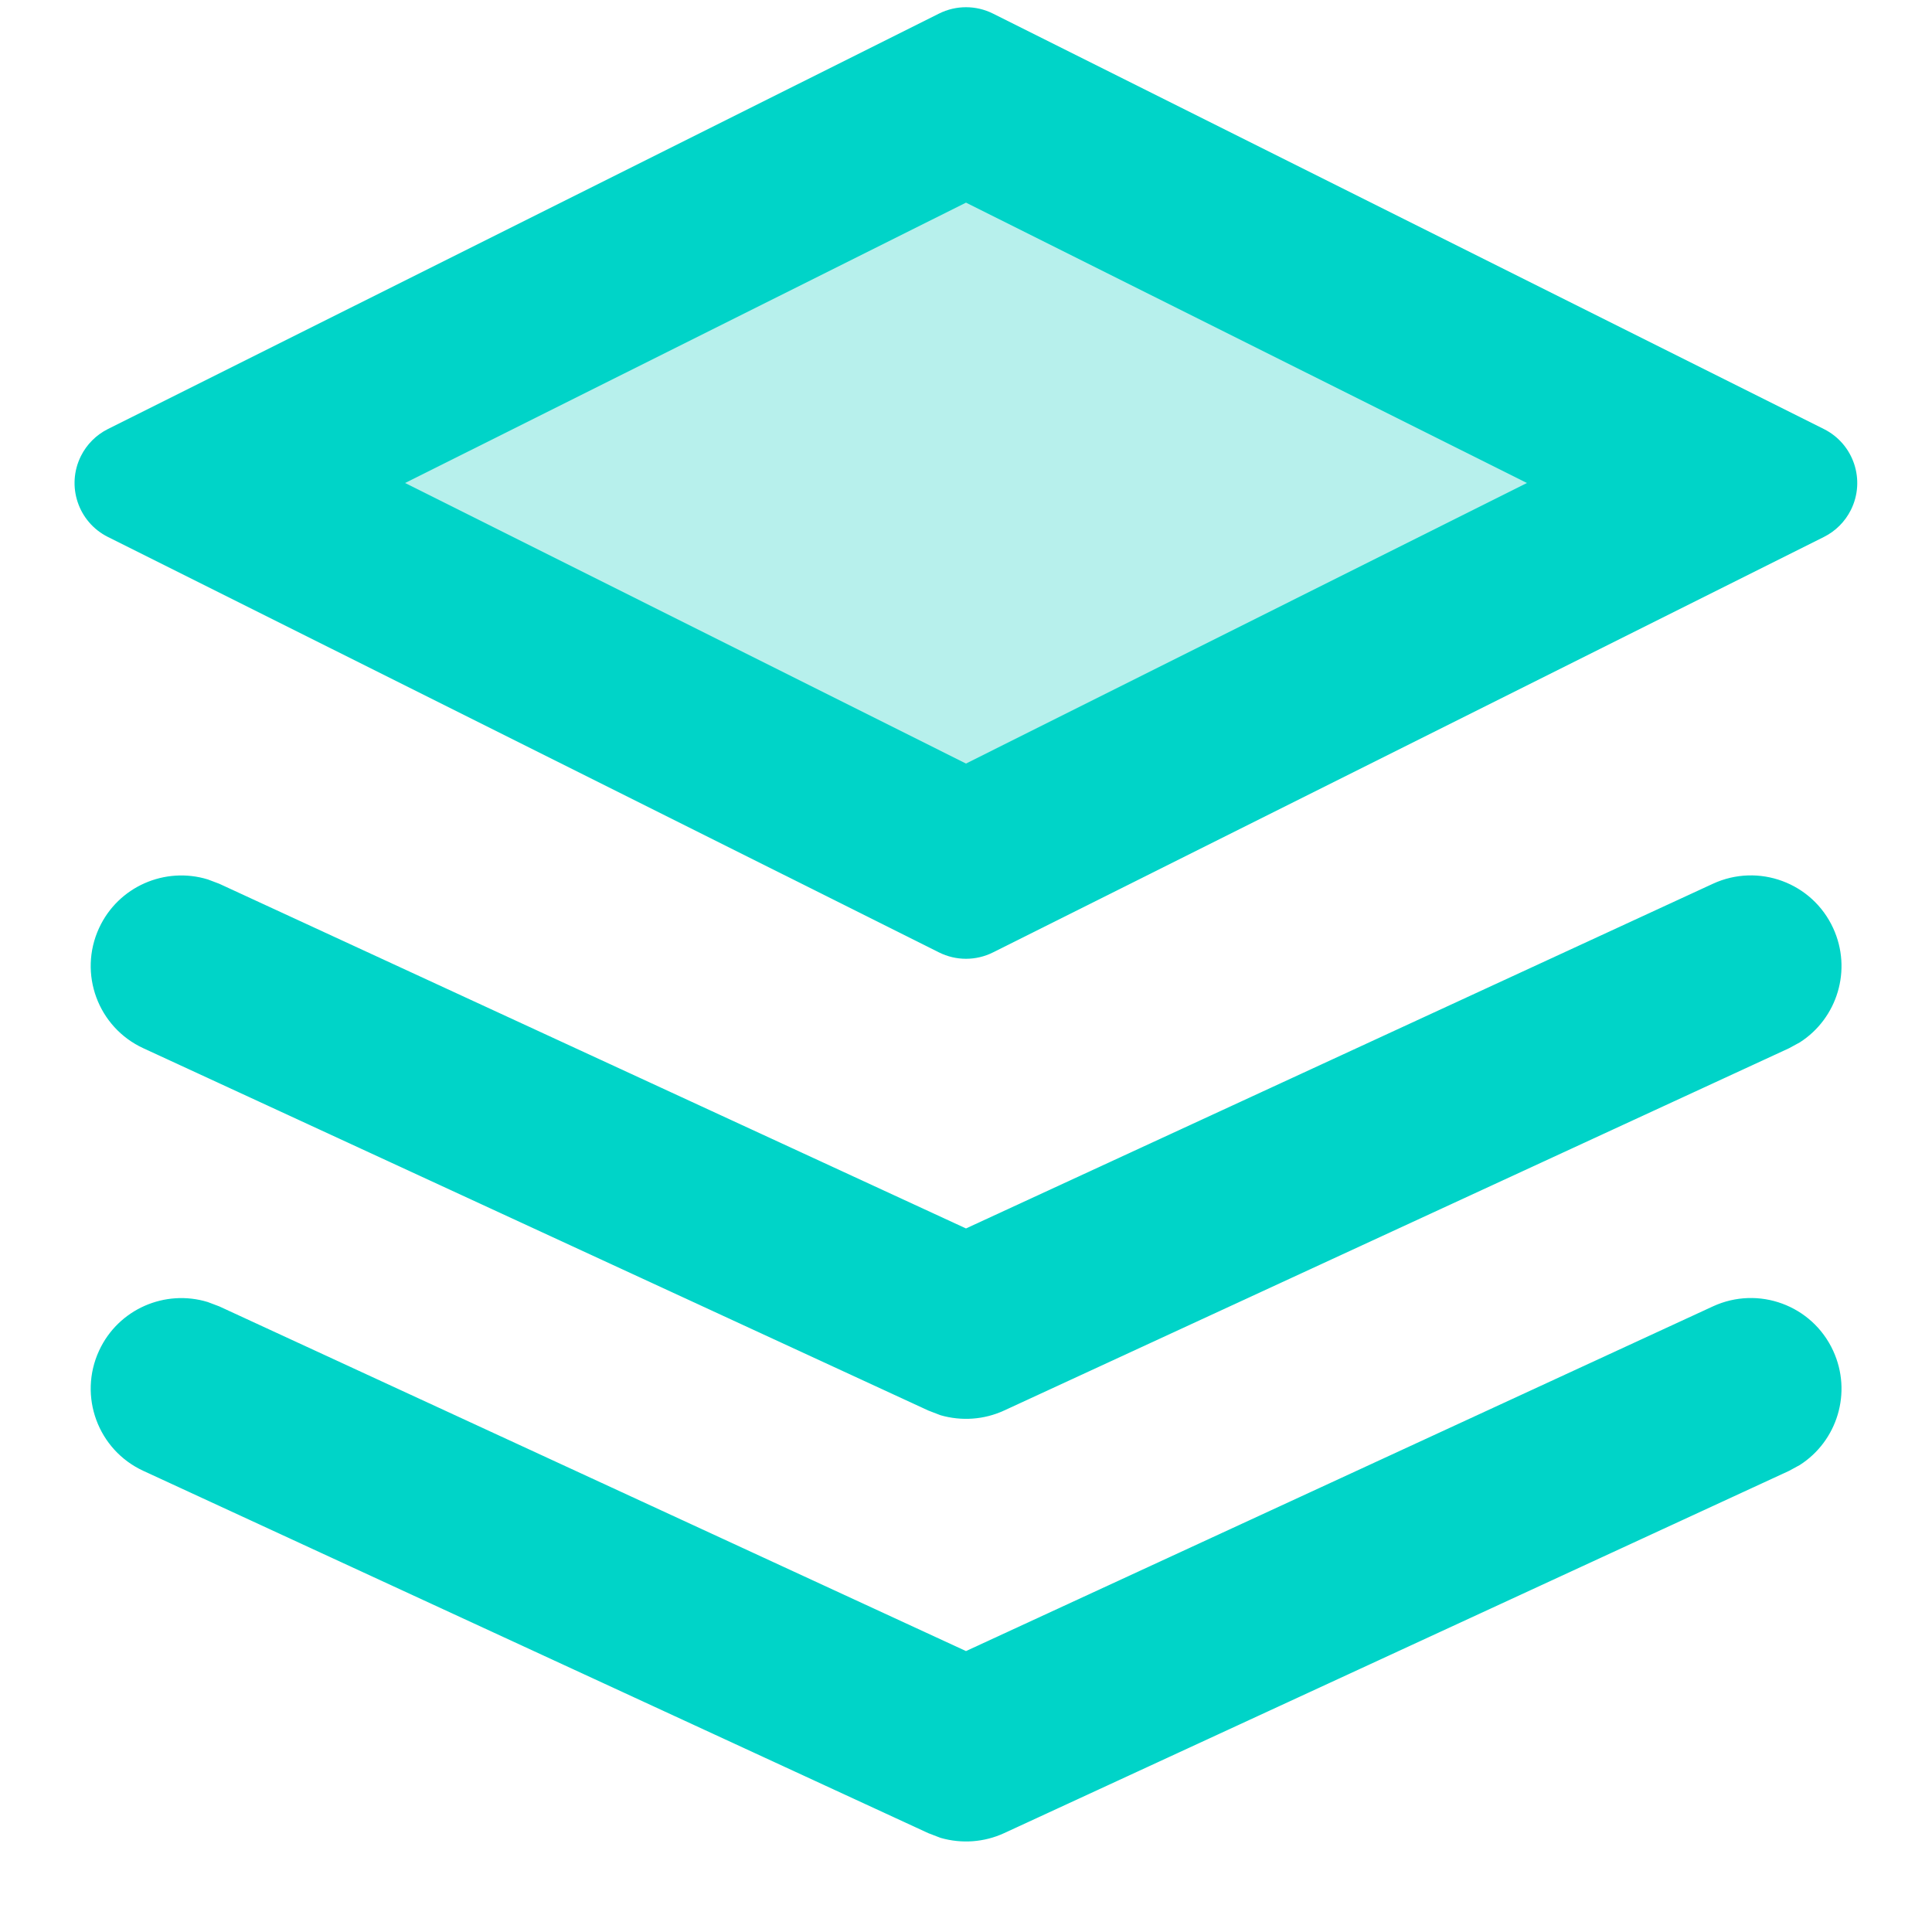 <?xml version="1.0" standalone="no"?><!DOCTYPE svg PUBLIC "-//W3C//DTD SVG 1.1//EN" "http://www.w3.org/Graphics/SVG/1.1/DTD/svg11.dtd"><svg t="1742797891777" class="icon" viewBox="0 0 1024 1024" version="1.1" xmlns="http://www.w3.org/2000/svg" p-id="7952" xmlns:xlink="http://www.w3.org/1999/xlink" width="200" height="200"><path d="M42.9 241.7c3.1-6.2 8.1-11.2 14.3-14.3L497.7 7.2c9-4.5 19.6-4.5 28.6 0l440.4 220.2c15.8 7.9 22.2 27.1 14.3 42.9-3.1 6.2-8.1 11.2-14.3 14.3L526.3 504.8c-9 4.5-19.6 4.5-28.6 0L57.2 284.6c-15.8-7.9-22.2-27.1-14.3-42.9z" fill="#00D4C8" p-id="7953"></path><path d="M214.7 256L512 404.7 809.3 256 512 107.4z" fill="#B7F0EC" p-id="7954"></path><path d="M907.9 468.4c24.1-11.1 52.6-0.6 63.7 23.5 10.2 22.1 2.2 47.9-17.7 60.6l-5.7 3.1-416 192c-10.6 4.9-22.6 5.7-33.7 2.5l-6.5-2.5-416-192c-24.1-11.1-34.6-39.6-23.5-63.7 10.2-22.1 35-32.7 57.6-25.8l6.1 2.3L512 651.1l395.9-182.7z" fill="#00D4C8" p-id="7955"></path><path d="M907.9 692.4c24.1-11.1 52.6-0.6 63.7 23.5 10.2 22.1 2.2 47.9-17.7 60.6l-5.7 3.1-416 192c-10.6 4.9-22.6 5.7-33.7 2.5l-6.5-2.5-416-192c-24.1-11.1-34.6-39.6-23.5-63.7 10.2-22.1 35-32.7 57.6-25.8l6.1 2.3L512 875.1l395.9-182.7z" fill="#00D4C8" p-id="7956"></path></svg>